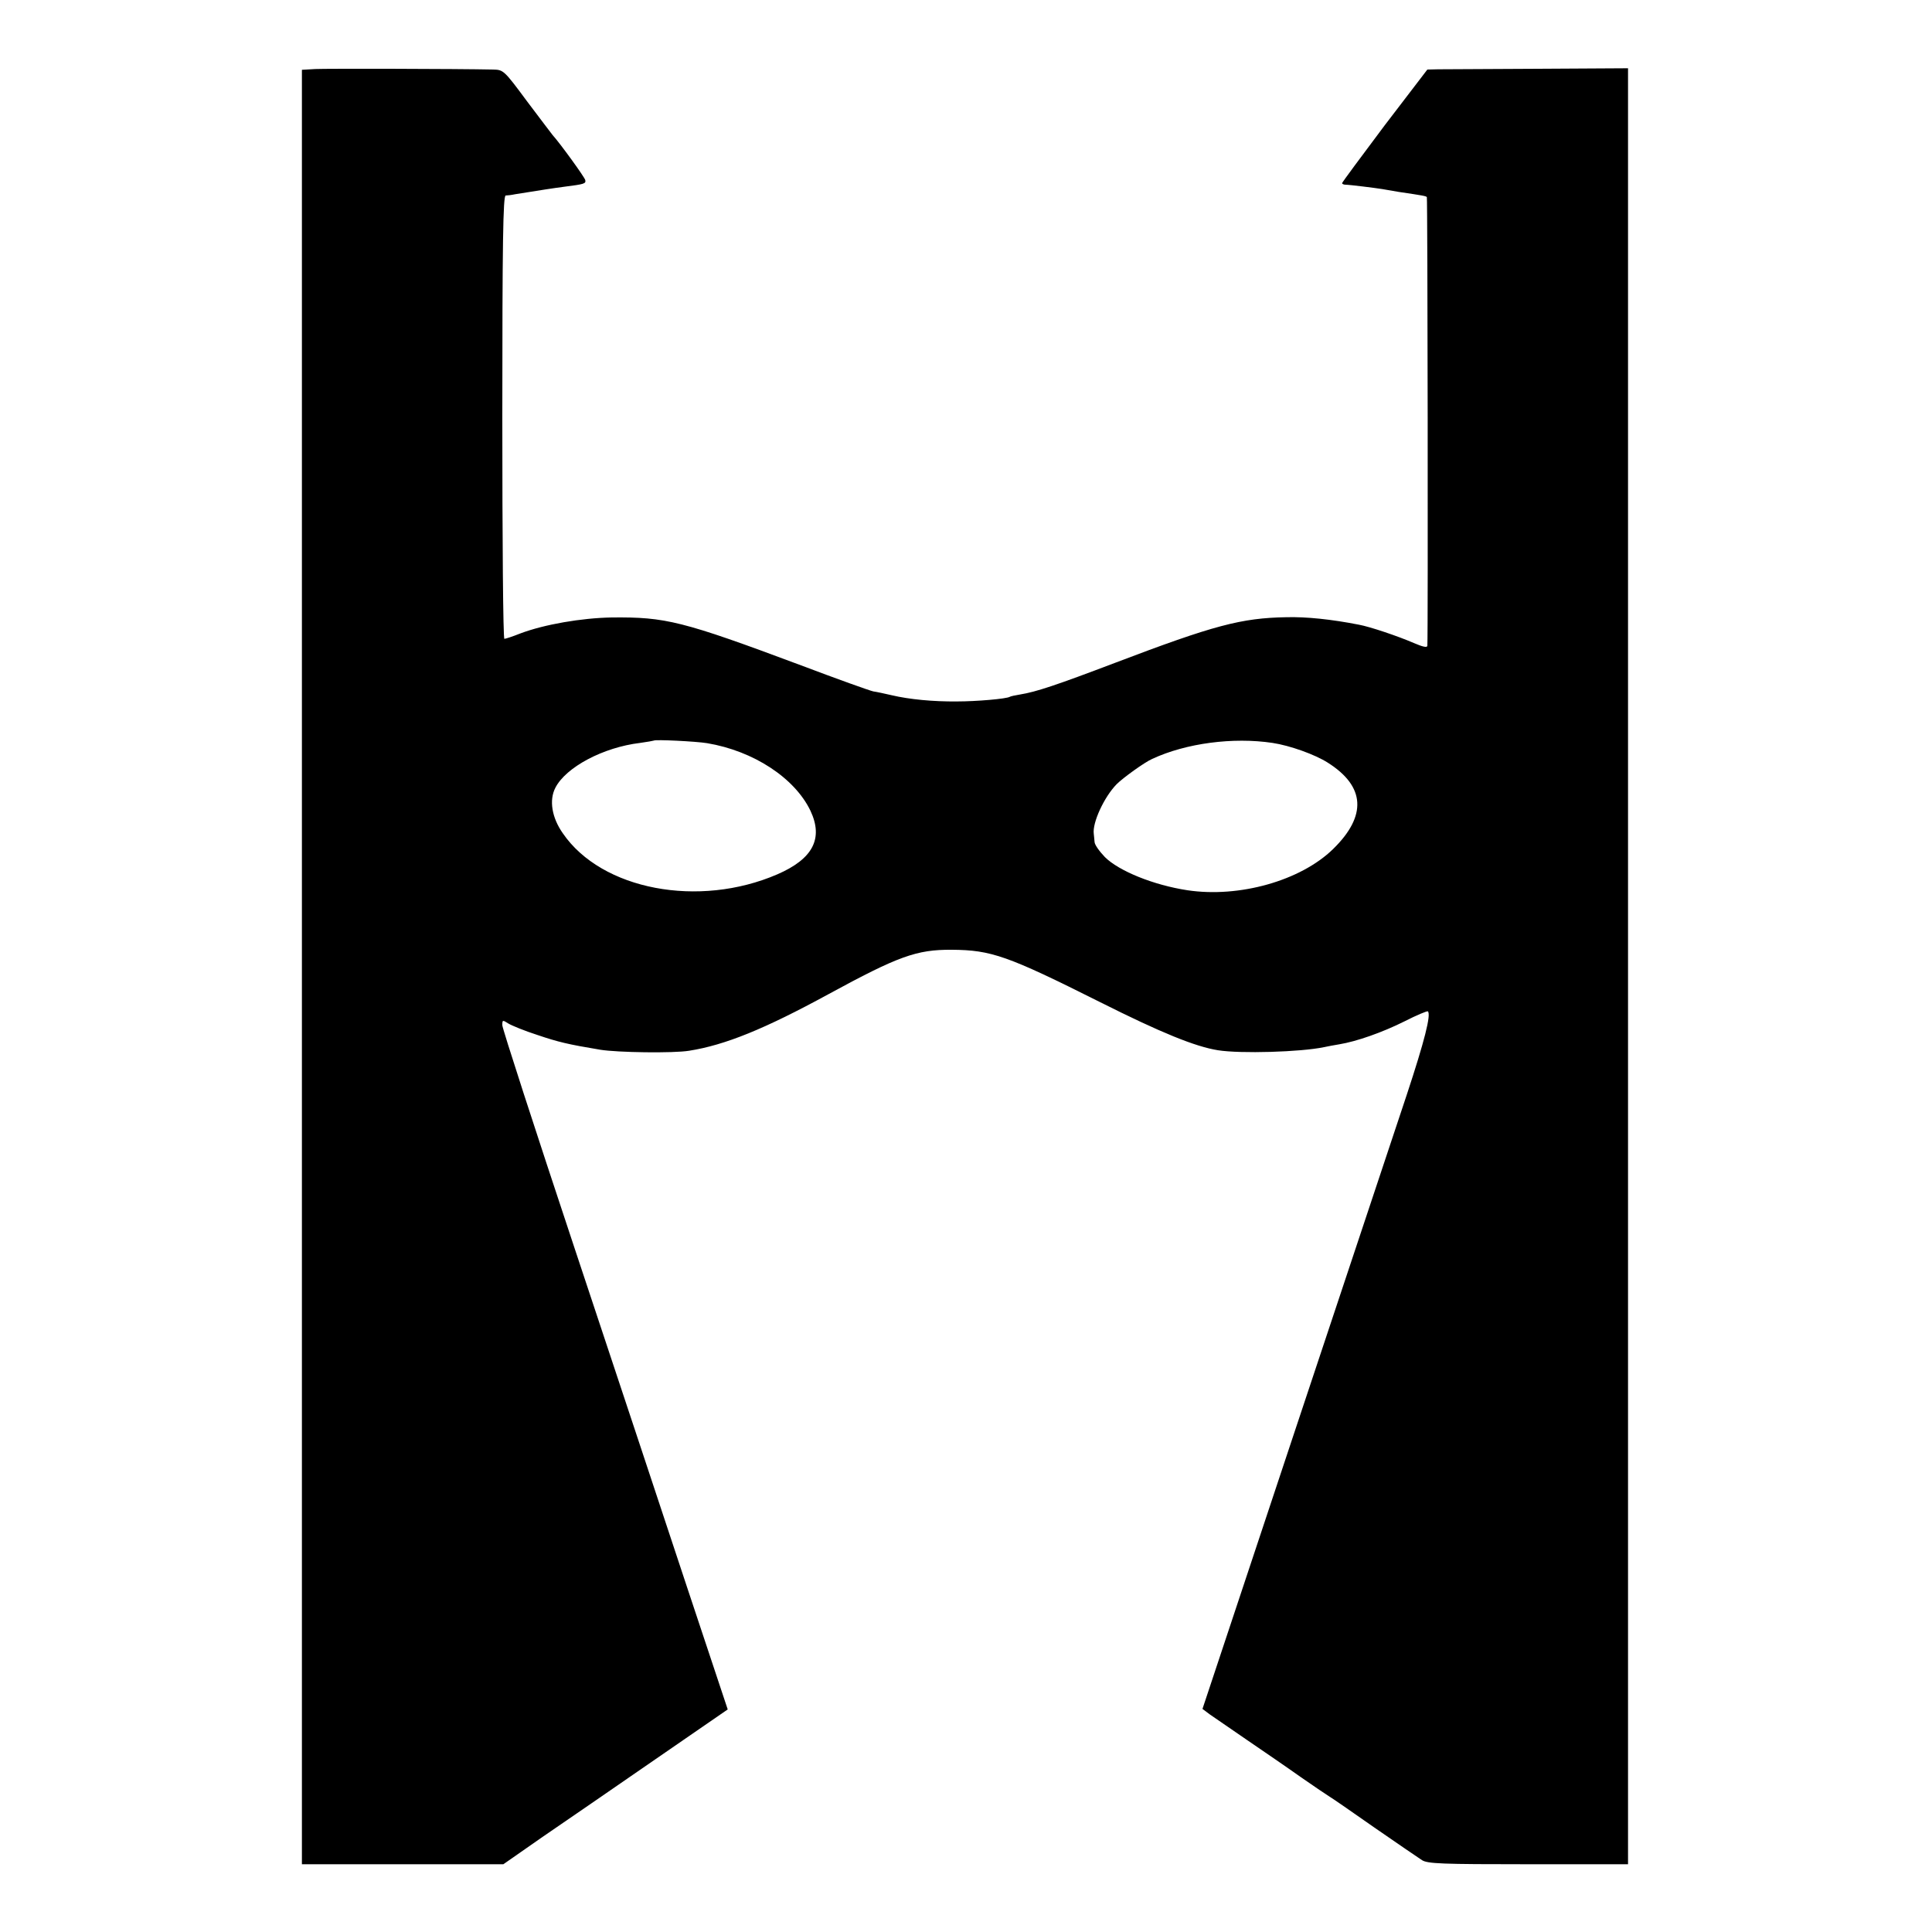 <?xml version="1.0" standalone="no"?>
<!DOCTYPE svg PUBLIC "-//W3C//DTD SVG 20010904//EN"
 "http://www.w3.org/TR/2001/REC-SVG-20010904/DTD/svg10.dtd">
<svg version="1.0" xmlns="http://www.w3.org/2000/svg"
 width="750pt" height="750pt" viewBox="0 0 750 750"
 preserveAspectRatio="xMidYMid meet">
<g transform="translate(0,750) scale(0.1,-0.1)"
fill="#000000" stroke="none">
<path d="M1224 7232 l-52 -3 0 -3483 0 -3483 391 0 391 0 152 106 c85 58 281
193 436 300 l283 195 -158 475 c-87 262 -283 855 -437 1317 -154 463 -280 852
-280 864 0 21 1 21 23 7 13 -8 64 -29 114 -45 80 -27 117 -36 243 -57 67 -11
285 -14 345 -4 140 22 294 85 540 219 272 148 343 174 480 173 153 -1 216 -23
575 -203 237 -119 370 -173 458 -187 87 -14 322 -7 412 12 14 3 40 8 59 11 67
11 167 46 253 89 47 24 88 41 91 39 13 -13 -13 -115 -82 -324 -43 -129 -239
-719 -436 -1310 l-357 -1074 28 -21 c16 -11 80 -55 144 -99 63 -43 158 -108
210 -145 52 -36 102 -70 112 -76 9 -5 87 -59 174 -120 87 -60 170 -117 184
-126 22 -14 76 -16 413 -16 l387 0 0 3486 0 3486 -347 -2 c-192 -1 -367 -2
-390 -2 l-42 -1 -166 -217 c-90 -120 -165 -221 -165 -224 0 -3 6 -6 13 -6 15
0 119 -13 143 -17 11 -2 39 -7 64 -11 95 -14 105 -16 109 -20 3 -4 5 -1691 2
-1742 -1 -8 -18 -4 -53 11 -60 26 -169 63 -213 71 -107 21 -204 31 -281 29
-175 -3 -281 -31 -665 -177 -229 -87 -307 -113 -369 -123 -19 -3 -37 -7 -40
-9 -13 -8 -130 -18 -205 -18 -92 -1 -185 8 -253 24 -26 6 -58 13 -72 15 -14 3
-140 48 -280 101 -463 173 -526 188 -735 186 -118 -2 -262 -27 -355 -62 -30
-12 -58 -21 -62 -21 -5 0 -8 387 -8 860 0 681 3 860 13 861 6 0 23 2 37 5 100
16 151 24 190 29 79 10 85 12 82 26 -3 12 -98 143 -127 175 -5 6 -50 66 -100
132 -88 119 -91 121 -130 122 -138 3 -649 4 -691 2z m1521 -2617 c180 -30 340
-135 401 -262 51 -108 10 -187 -128 -247 -305 -132 -682 -61 -833 159 -43 61
-54 129 -29 177 41 80 186 157 329 174 28 4 51 8 53 9 5 5 165 -3 207 -10z
m2195 1 c67 -10 165 -45 215 -77 145 -92 152 -206 20 -335 -126 -123 -364
-190 -565 -160 -132 20 -267 75 -321 129 -21 22 -40 48 -40 59 -1 10 -2 24 -3
31 -6 43 40 143 89 193 24 24 108 85 138 98 131 61 314 85 467 62z"/>
</g>
</svg>
